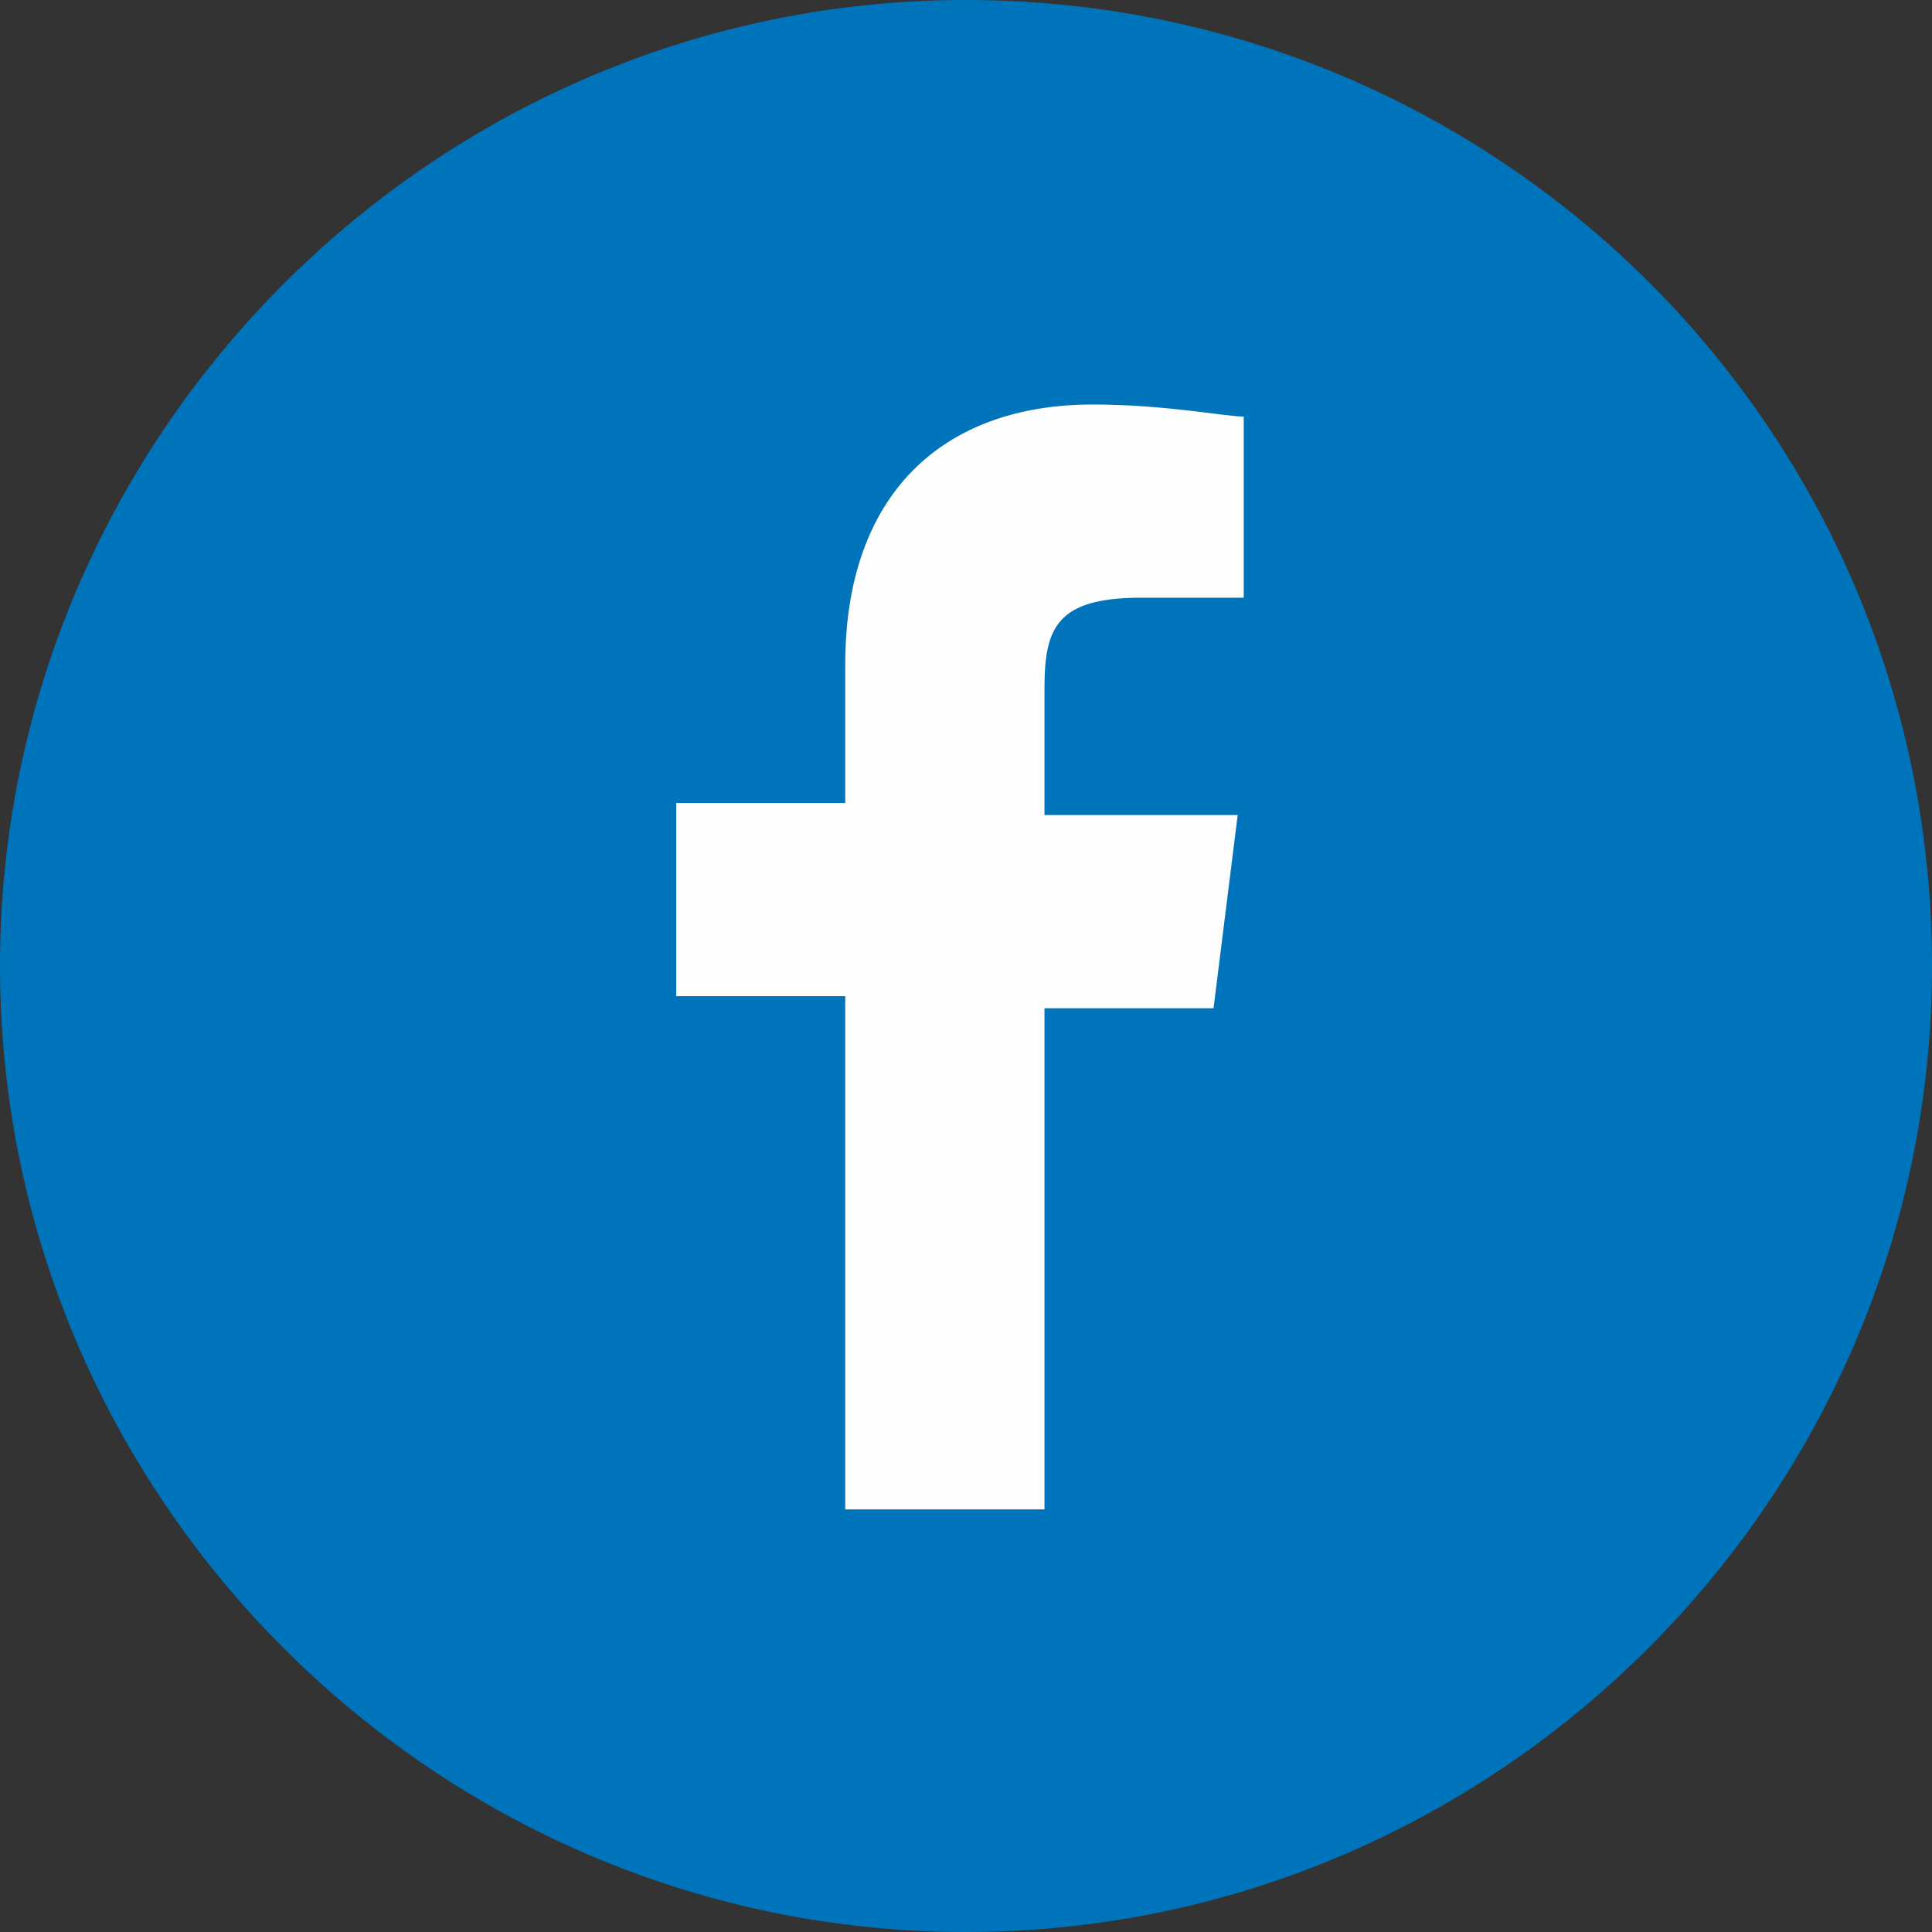 <?xml version="1.0" encoding="utf-8"?>
<!-- Generator: Adobe Illustrator 21.0.0, SVG Export Plug-In . SVG Version: 6.00 Build 0)  -->
<svg version="1.1" id="Ebene_1" xmlns="http://www.w3.org/2000/svg" xmlns:xlink="http://www.w3.org/1999/xlink" x="0px" y="0px"
	 viewBox="0 0 32 32" style="enable-background:new 0 0 32 32;" xml:space="preserve">
<rect x="0" y="0" width="32" height="32" fill="#333333" stroke="none"/>
<style type="text/css">
	.st0{fill:#0074BB;}
	.st1{fill:#FEFEFE;}
</style>
<title>Facebook Color</title>
<desc>Created with Sketch Beta.</desc>
<g id="Page-1">
	<g id="Desktop-HD" transform="translate(-296, -92)">
		<g id="Facebook-Color" transform="translate(296, 92)">
			<path id="Fill-10" class="st0" d="M32,16c0,8.8-7.2,16-16,16S0,24.8,0,16S7.2,0,16,0S32,7.1,32,16"/>
			<path id="Fill-16" class="st1" d="M17.3,25v-8.3h2.8l0.4-3.2h-3.2v-2.1c0-1,0.2-1.5,1.6-1.5h1.7V6.9c-0.3,0-1.3-0.2-2.5-0.2
				c-2.5,0-4.1,1.5-4.1,4.3v2.3h-2.8v3.2h2.8V25C13.9,25,17.3,25,17.3,25z"/>
		</g>
	</g>
</g>
</svg>
